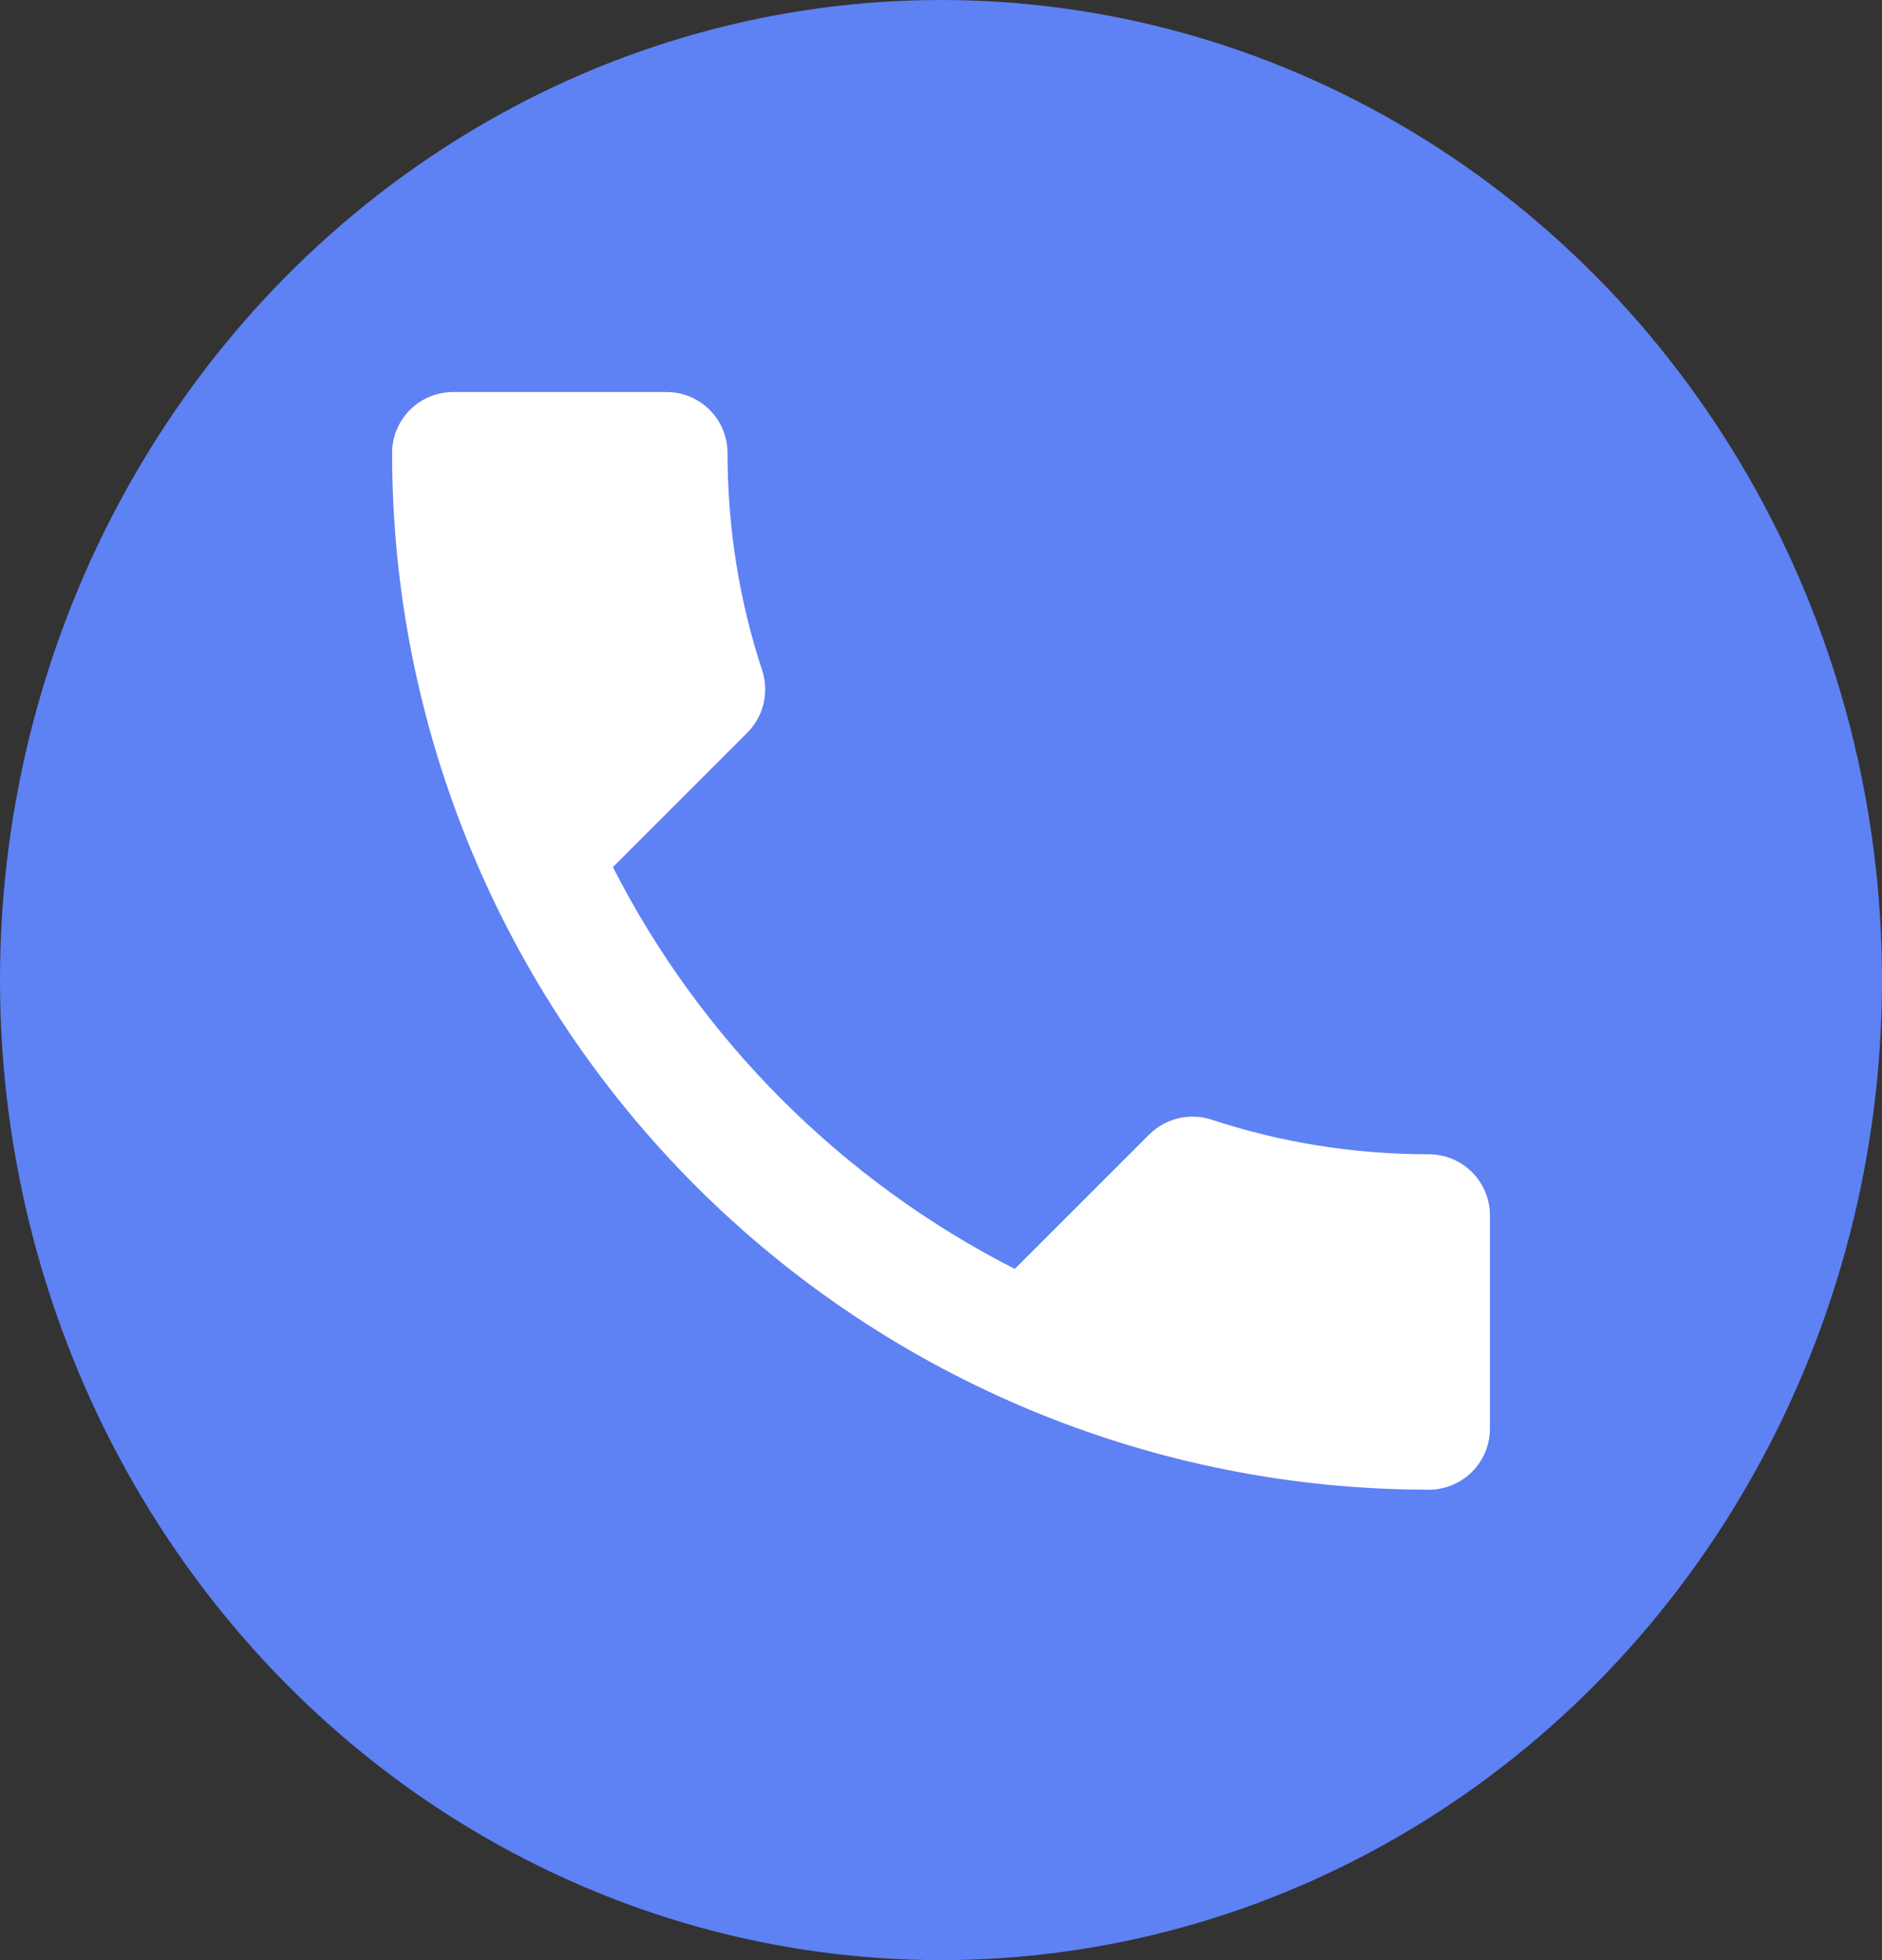 <svg width="24" height="25" viewBox="0 0 24 25" fill="none" xmlns="http://www.w3.org/2000/svg">
<rect x="0" y="0" width="24" height="25" fill="#333333" stroke="none"/>
<ellipse cx="12" cy="12.5" rx="12" ry="12.5" fill="#5E81F4"/>
<path d="M7.816 11.059C8.936 13.26 10.74 15.064 12.941 16.184L14.652 14.473C14.87 14.256 15.173 14.193 15.446 14.279C16.317 14.567 17.25 14.722 18.222 14.722C18.428 14.722 18.626 14.804 18.772 14.95C18.918 15.096 19 15.294 19 15.5V18.222C19 18.428 18.918 18.626 18.772 18.772C18.626 18.918 18.428 19 18.222 19C14.716 19 11.352 17.607 8.873 15.127C6.393 12.648 5 9.285 5 5.778C5 5.572 5.082 5.374 5.228 5.228C5.374 5.082 5.572 5 5.778 5H8.5C8.706 5 8.904 5.082 9.05 5.228C9.196 5.374 9.278 5.572 9.278 5.778C9.278 6.75 9.433 7.683 9.721 8.554C9.807 8.827 9.744 9.13 9.527 9.348L7.816 11.059Z" fill="white"/>
</svg>
